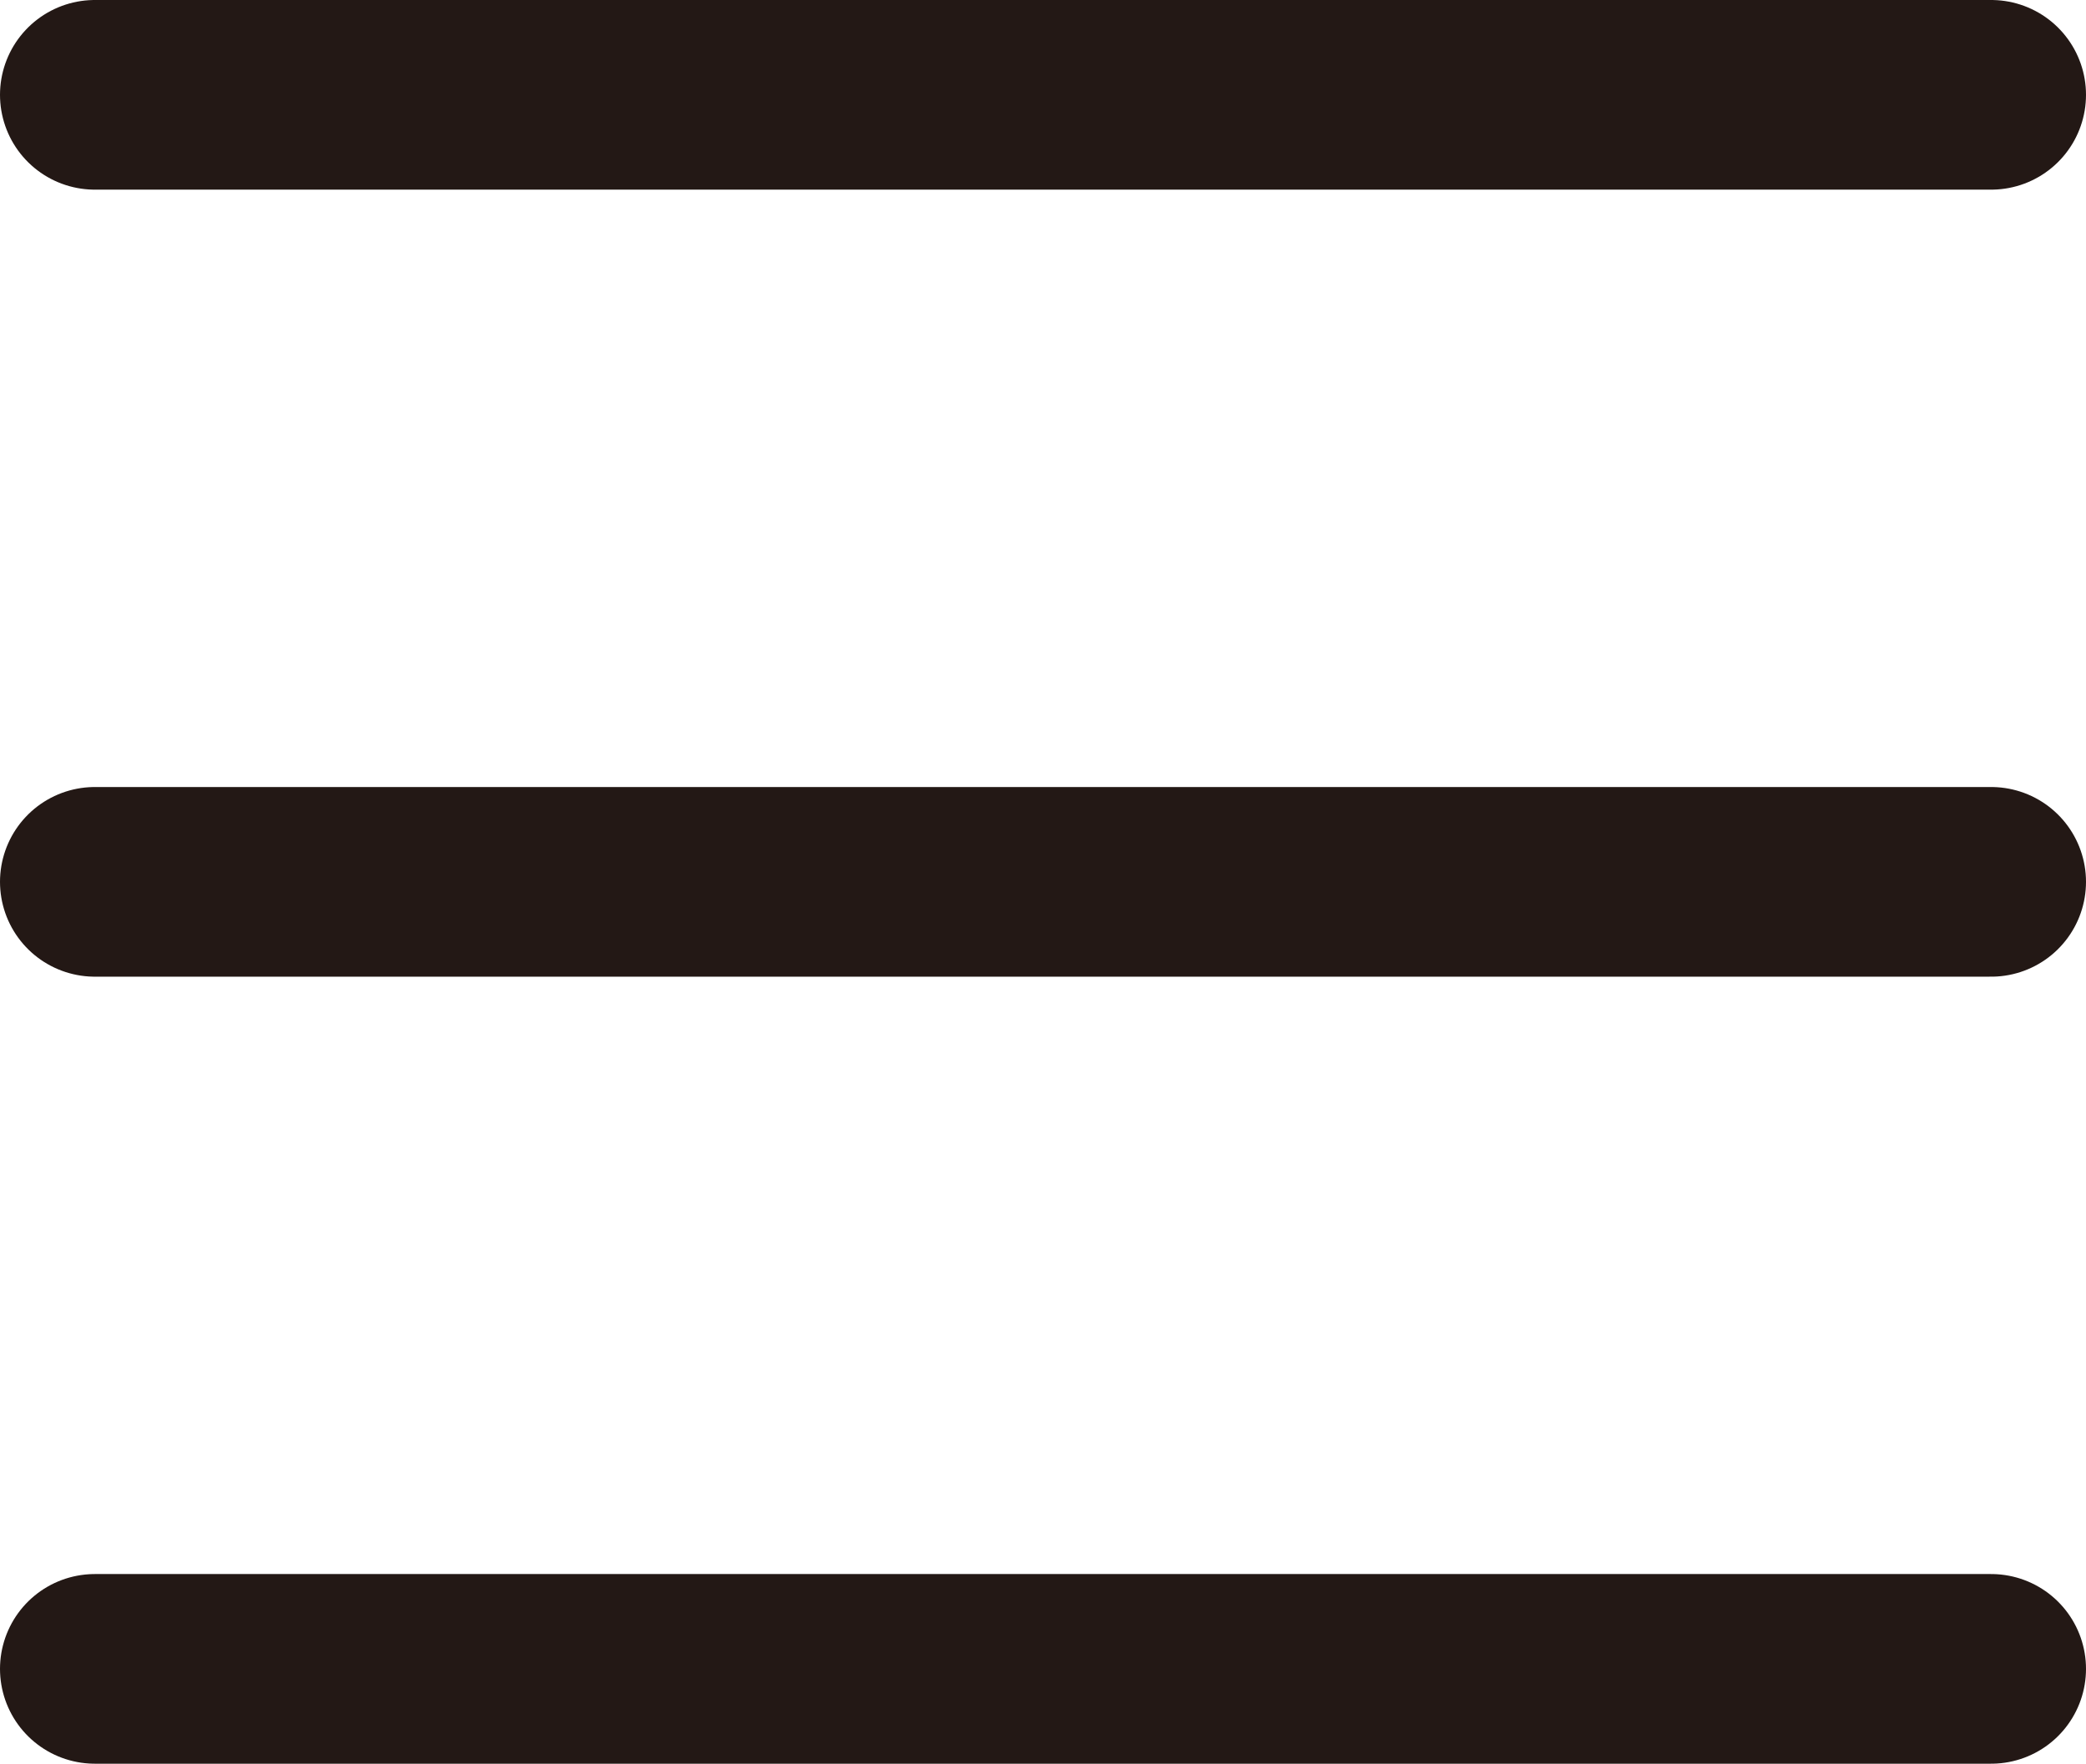 <svg xmlns="http://www.w3.org/2000/svg" viewBox="0 0 22 18.6"><defs><style>.cls-1{fill:none;stroke:#231815;stroke-linecap:round;stroke-miterlimit:10;stroke-width:2px;}</style></defs><title>アセット 3</title><g id="レイヤー_2" data-name="レイヤー 2"><g id="レイヤー_1-2" data-name="レイヤー 1"><line class="cls-1" x1="1" y1="1" x2="21" y2="1"/><line class="cls-1" x1="1" y1="9.3" x2="21" y2="9.3"/><line class="cls-1" x1="1" y1="17.6" x2="21" y2="17.6"/></g></g></svg>